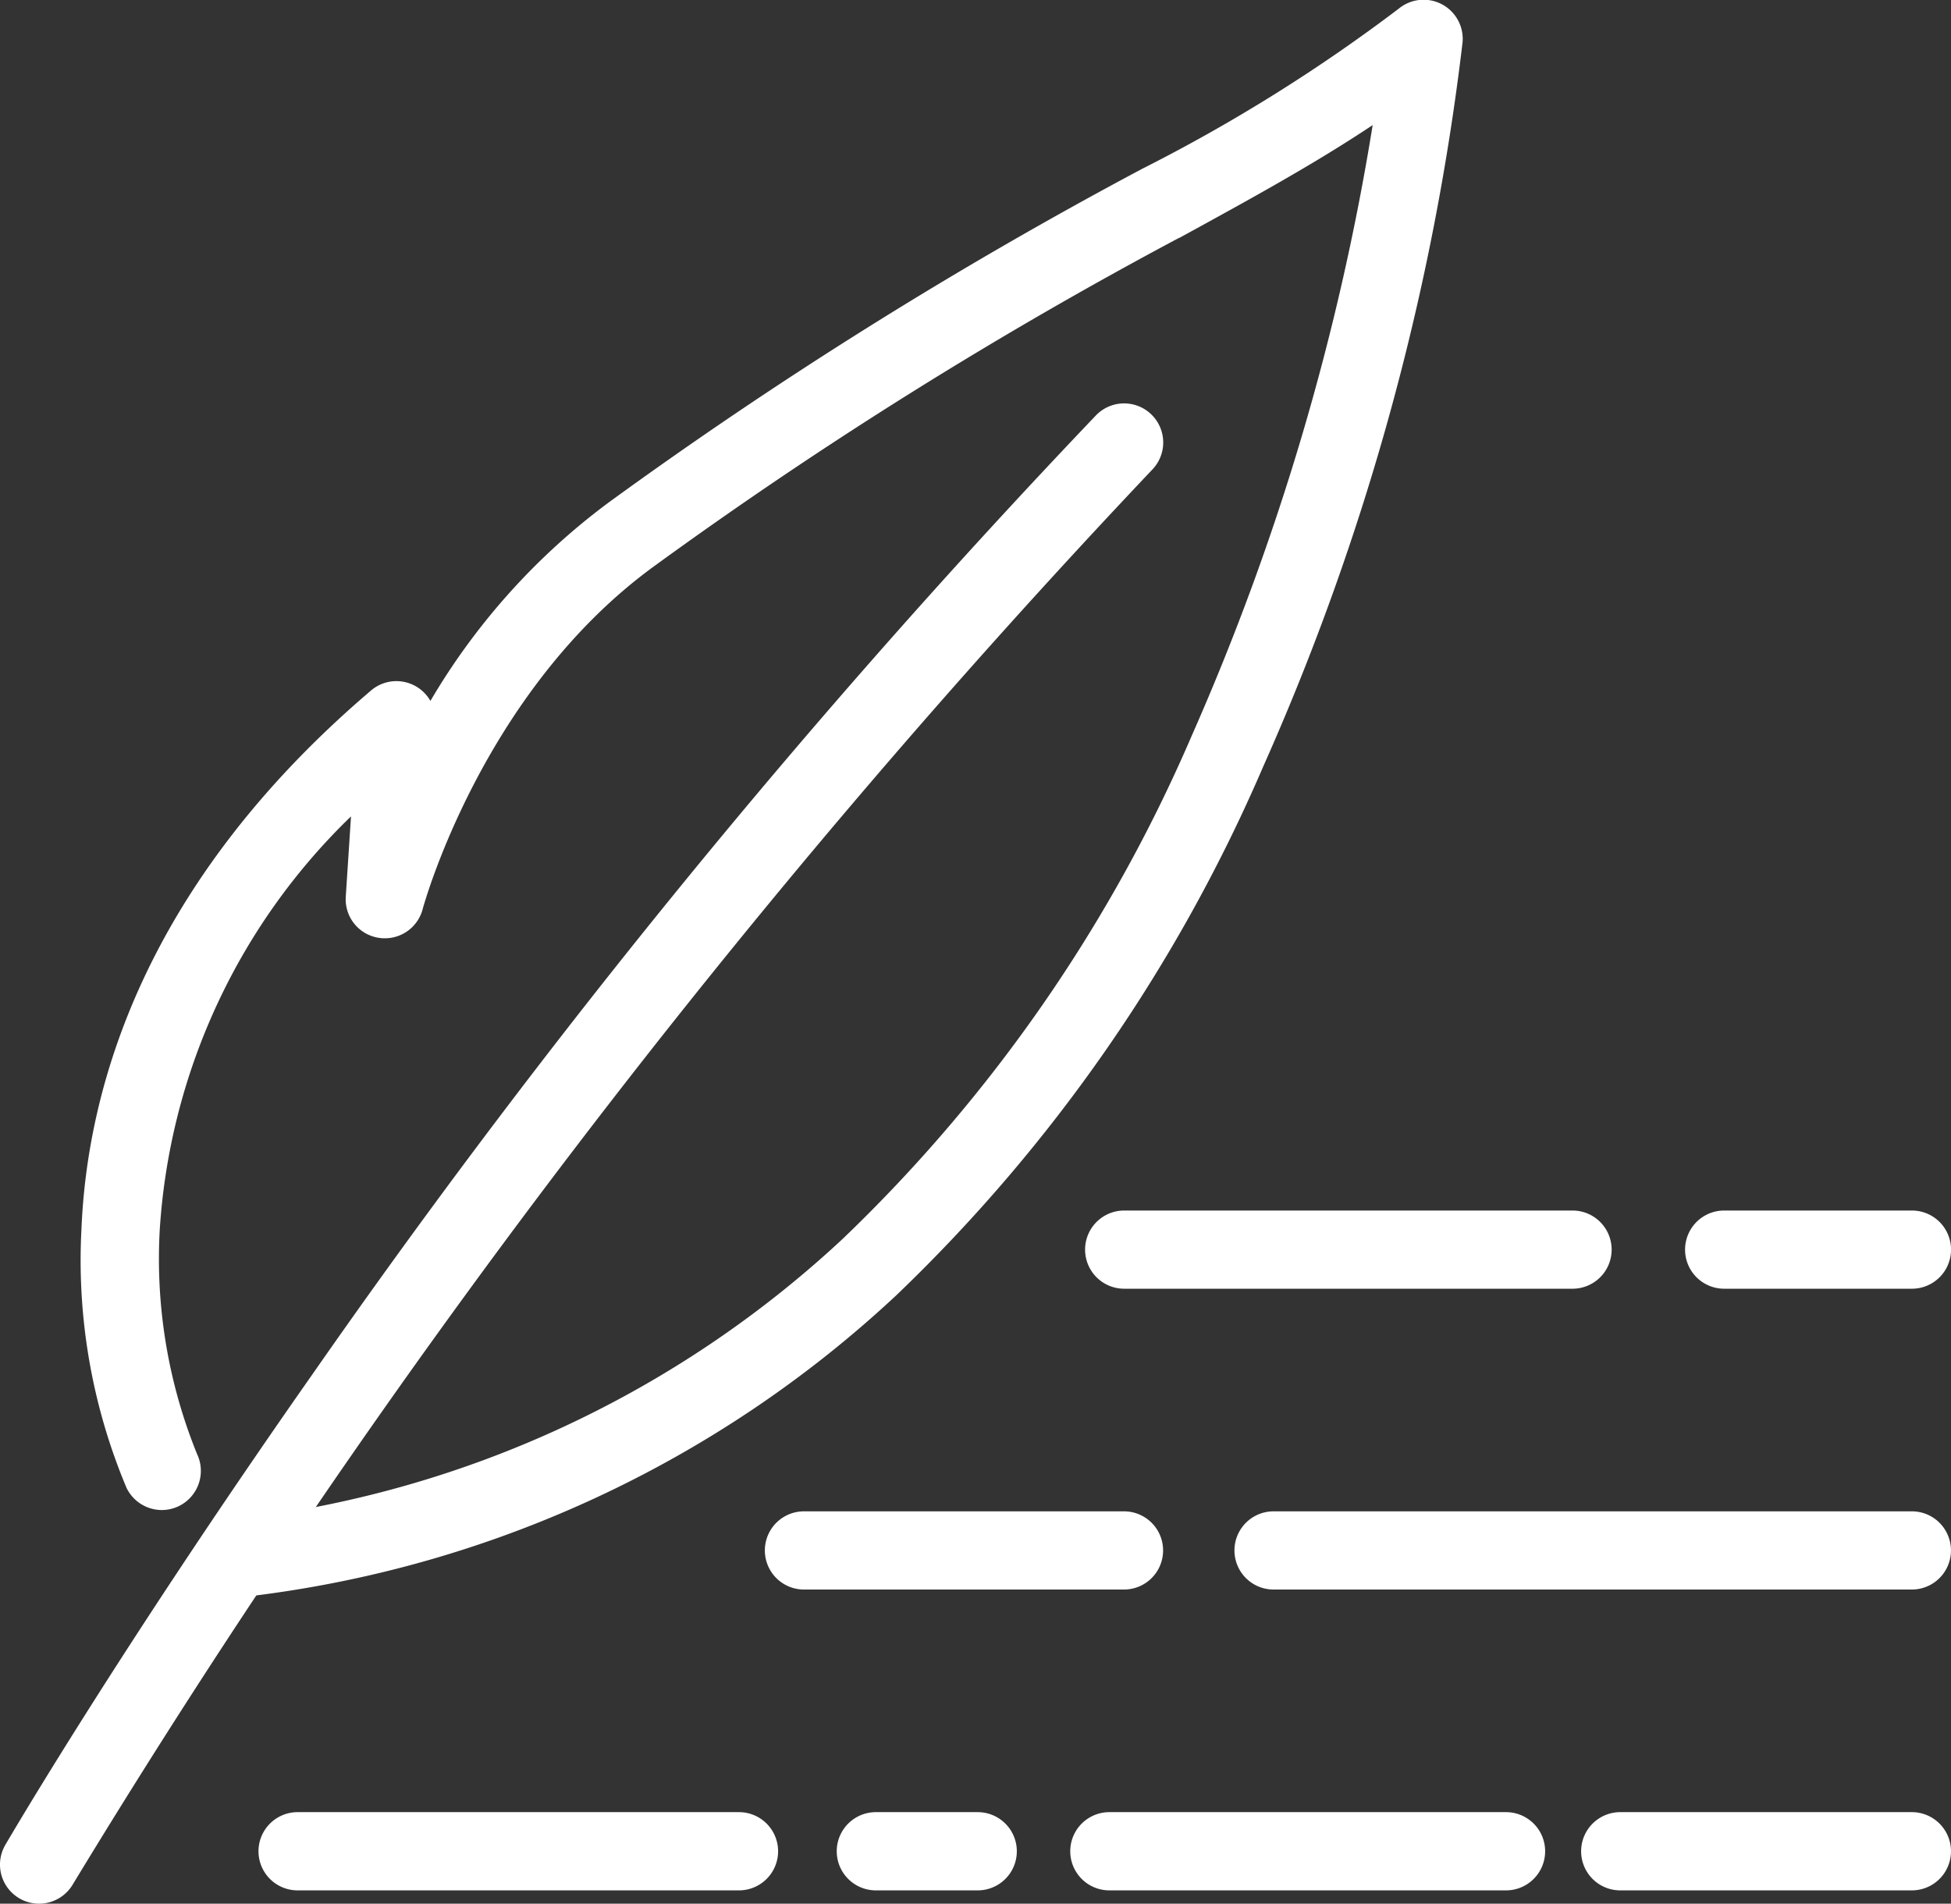 <svg xmlns="http://www.w3.org/2000/svg" width="50.799" height="49.572" viewBox="0 0 50.799 49.572"><rect x="0" y="0" width="50.799" height="49.572" fill="#333333" stroke="none"/><g transform="translate(-2517.817 -1622.118)"><g transform="translate(2518.067 1622.368)"><path d="M2518.835,1763.508a.769.769,0,0,1-.664-1.154,219.083,219.083,0,0,1,28.364-37.177.768.768,0,0,1,1.1,1.07,217.463,217.463,0,0,0-28.138,36.879A.769.769,0,0,1,2518.835,1763.508Z" transform="translate(-2518.067 -1714.436)" fill="#fff"/><path d="M2518.835,1763.758a1.018,1.018,0,0,1-.88-1.53c.027-.047,2.914-5.005,7.965-12.21A210.7,210.7,0,0,1,2546.355,1725a1.018,1.018,0,0,1,1.462,1.417,218.223,218.223,0,0,0-28.1,36.831A1.022,1.022,0,0,1,2518.835,1763.758Zm28.251-38.565a.513.513,0,0,0-.371.157,210.2,210.2,0,0,0-20.385,24.955c-5.039,7.188-7.914,12.126-7.942,12.174a.518.518,0,0,0,.188.709.508.508,0,0,0,.26.07.521.521,0,0,0,.449-.258c.029-.05,2.931-5.021,7.9-12.113a209.022,209.022,0,0,1,20.271-24.815.519.519,0,0,0-.373-.879Z" transform="translate(-2518.067 -1714.436)" fill="#fff"/><path d="M2542.524,1663.466a.768.768,0,0,1-.092-1.531,28.137,28.137,0,0,0,15.989-7.386,40.285,40.285,0,0,0,9.134-13.172,65.609,65.609,0,0,0,4.82-16.535,59.691,59.691,0,0,1-5.5,3.254,115.664,115.664,0,0,0-13.672,8.551c-4.586,3.322-6.128,9.027-6.144,9.085a.768.768,0,0,1-1.51-.245l.179-2.757c-3.475,3.413-5.331,7.238-5.522,11.394a13.739,13.739,0,0,0,1,5.969.768.768,0,0,1-1.385.666,15.005,15.005,0,0,1-1.149-6.621c.144-3.543,1.554-8.82,7.452-13.845a.768.768,0,0,1,1.265.635l-.011.168a17.656,17.656,0,0,1,4.927-5.692,116.936,116.936,0,0,1,13.836-8.655,43.749,43.749,0,0,0,6.749-4.211.768.768,0,0,1,1.248.667,64.929,64.929,0,0,1-5.165,18.766,41.834,41.834,0,0,1-9.492,13.69,29.643,29.643,0,0,1-16.862,7.8A.81.81,0,0,1,2542.524,1663.466Z" transform="translate(-2536.547 -1622.368)" fill="#fff"/><path d="M2542.524,1663.716a1.018,1.018,0,0,1-.123-2.029,27.89,27.89,0,0,0,15.85-7.321,40.038,40.038,0,0,0,9.076-13.091,64.921,64.921,0,0,0,4.711-15.9c-1.518,1.012-3.159,1.911-5.032,2.937l-.009,0a115.451,115.451,0,0,0-13.646,8.534c-4.5,3.259-6.034,8.89-6.049,8.946a1.018,1.018,0,0,1-.985.759,1.03,1.03,0,0,1-.163-.013,1.015,1.015,0,0,1-.854-1.071l.136-2.09a16.41,16.41,0,0,0-4.979,10.754,13.508,13.508,0,0,0,.971,5.85,1.021,1.021,0,0,1-.479,1.358,1.01,1.01,0,0,1-.44.1,1.023,1.023,0,0,1-.917-.576,15.289,15.289,0,0,1-1.174-6.74c.146-3.593,1.573-8.942,7.54-14.025a1.018,1.018,0,0,1,1.546.272,17.419,17.419,0,0,1,4.65-5.174,117.111,117.111,0,0,1,13.854-8.667l.016-.009a43.531,43.531,0,0,0,6.7-4.182,1.018,1.018,0,0,1,1.654.885,65.135,65.135,0,0,1-5.186,18.846,42.083,42.083,0,0,1-9.55,13.771,29.888,29.888,0,0,1-17,7.862A1.046,1.046,0,0,1,2542.524,1663.716Zm30.185-39.41-.087.575a65.536,65.536,0,0,1-4.839,16.6,40.534,40.534,0,0,1-9.192,13.252,28.383,28.383,0,0,1-16.128,7.45.518.518,0,0,0,.062,1.033.58.58,0,0,0,.065,0,29.4,29.4,0,0,0,16.721-7.733,41.593,41.593,0,0,0,9.434-13.609,64.571,64.571,0,0,0,5.143-18.686.518.518,0,0,0-.842-.45,43.879,43.879,0,0,1-6.779,4.232l-.016.009a116.687,116.687,0,0,0-13.8,8.633,17.219,17.219,0,0,0-4.856,5.612l-.468-.138.011-.168a.518.518,0,0,0-.853-.428c-5.829,4.966-7.222,10.172-7.365,13.665a14.741,14.741,0,0,0,1.125,6.5.517.517,0,0,0,.69.241.519.519,0,0,0,.244-.691,14,14,0,0,1-1.02-6.088c.193-4.214,2.076-8.1,5.6-11.56l.467-.459-.222,3.41a.517.517,0,0,0,.434.545.527.527,0,0,0,.083.007.518.518,0,0,0,.5-.386c.016-.059,1.589-5.855,6.239-9.224a115.868,115.868,0,0,1,13.695-8.566l.013-.007a59.675,59.675,0,0,0,5.466-3.235Z" transform="translate(-2536.547 -1622.368)" fill="#fff"/></g><path d="M2806.3,1931.624h-11.674a.768.768,0,1,1,0-1.536H2806.3a.768.768,0,1,1,0,1.536Z" transform="translate(-247.538 -276.198)" fill="#fff"/><path d="M2806.3,1931.874h-11.674a1.018,1.018,0,1,1,0-2.036H2806.3a1.018,1.018,0,1,1,0,2.036Zm-11.674-1.536a.518.518,0,1,0,0,1.036H2806.3a.518.518,0,1,0,0-1.036Z" transform="translate(-247.538 -276.198)" fill="#fff"/><path d="M2952.03,1931.624h-4.889a.768.768,0,1,1,0-1.536h4.889a.768.768,0,0,1,0,1.536Z" transform="translate(-384.431 -276.198)" fill="#fff"/><path d="M2952.03,1931.874h-4.889a1.018,1.018,0,1,1,0-2.036h4.889a1.018,1.018,0,0,1,0,2.036Zm-4.889-1.536a.518.518,0,1,0,0,1.036h4.889a.518.518,0,0,0,0-1.036Z" transform="translate(-384.431 -276.198)" fill="#fff"/><path d="M2721.6,2008.094h-8.333a.768.768,0,1,1,0-1.536h8.333a.768.768,0,1,1,0,1.536Z" transform="translate(-174.517 -344.835)" fill="#fff"/><path d="M2721.6,2008.344h-8.333a1.018,1.018,0,1,1,0-2.036h8.333a1.018,1.018,0,1,1,0,2.036Zm-8.333-1.536a.518.518,0,1,0,0,1.036h8.333a.518.518,0,1,0,0-1.036Z" transform="translate(-174.517 -344.835)" fill="#fff"/><path d="M2849.23,2008.094h-16.62a.768.768,0,1,1,0-1.536h16.62a.768.768,0,1,1,0,1.536Z" transform="translate(-281.633 -344.835)" fill="#fff"/><path d="M2849.23,2008.344h-16.62a1.018,1.018,0,1,1,0-2.036h16.62a1.018,1.018,0,1,1,0,2.036Zm-16.62-1.536a.518.518,0,1,0,0,1.036h16.62a.518.518,0,1,0,0-1.036Z" transform="translate(-281.633 -344.835)" fill="#fff"/><path d="M2596.033,2084.564h-11.492a.768.768,0,0,1,0-1.537h11.492a.768.768,0,0,1,0,1.537Z" transform="translate(-58.975 -413.471)" fill="#fff"/><path d="M2596.033,2084.814h-11.492a1.018,1.018,0,0,1,0-2.037h11.492a1.018,1.018,0,0,1,0,2.037Zm-11.492-1.537a.518.518,0,0,0,0,1.037h11.492a.518.518,0,0,0,0-1.037Z" transform="translate(-58.975 -413.471)" fill="#fff"/><path d="M2734.172,2084.564h-2.652a.768.768,0,0,1,0-1.537h2.652a.768.768,0,1,1,0,1.537Z" transform="translate(-190.898 -413.471)" fill="#fff"/><path d="M2734.172,2084.814h-2.652a1.018,1.018,0,0,1,0-2.037h2.652a1.018,1.018,0,1,1,0,2.037Zm-2.652-1.537a.518.518,0,0,0,0,1.037h2.652a.518.518,0,1,0,0-1.037Z" transform="translate(-190.898 -413.471)" fill="#fff"/><path d="M2928.329,2084.564h-7.593a.768.768,0,0,1,0-1.537h7.593a.768.768,0,1,1,0,1.537Z" transform="translate(-360.732 -413.471)" fill="#fff"/><path d="M2928.329,2084.814h-7.593a1.018,1.018,0,0,1,0-2.037h7.593a1.018,1.018,0,1,1,0,2.037Zm-7.593-1.537a.518.518,0,0,0,0,1.037h7.593a.518.518,0,1,0,0-1.037Z" transform="translate(-360.732 -413.471)" fill="#fff"/><path d="M2801.19,2084.564h-10.328a.768.768,0,1,1,0-1.537h10.328a.768.768,0,0,1,0,1.537Z" transform="translate(-244.16 -413.471)" fill="#fff"/><path d="M2801.19,2084.814h-10.328a1.018,1.018,0,1,1,0-2.037h10.328a1.018,1.018,0,0,1,0,2.037Zm-10.328-1.537a.518.518,0,1,0,0,1.037h10.328a.518.518,0,0,0,0-1.037Z" transform="translate(-244.16 -413.471)" fill="#fff"/></g></svg>